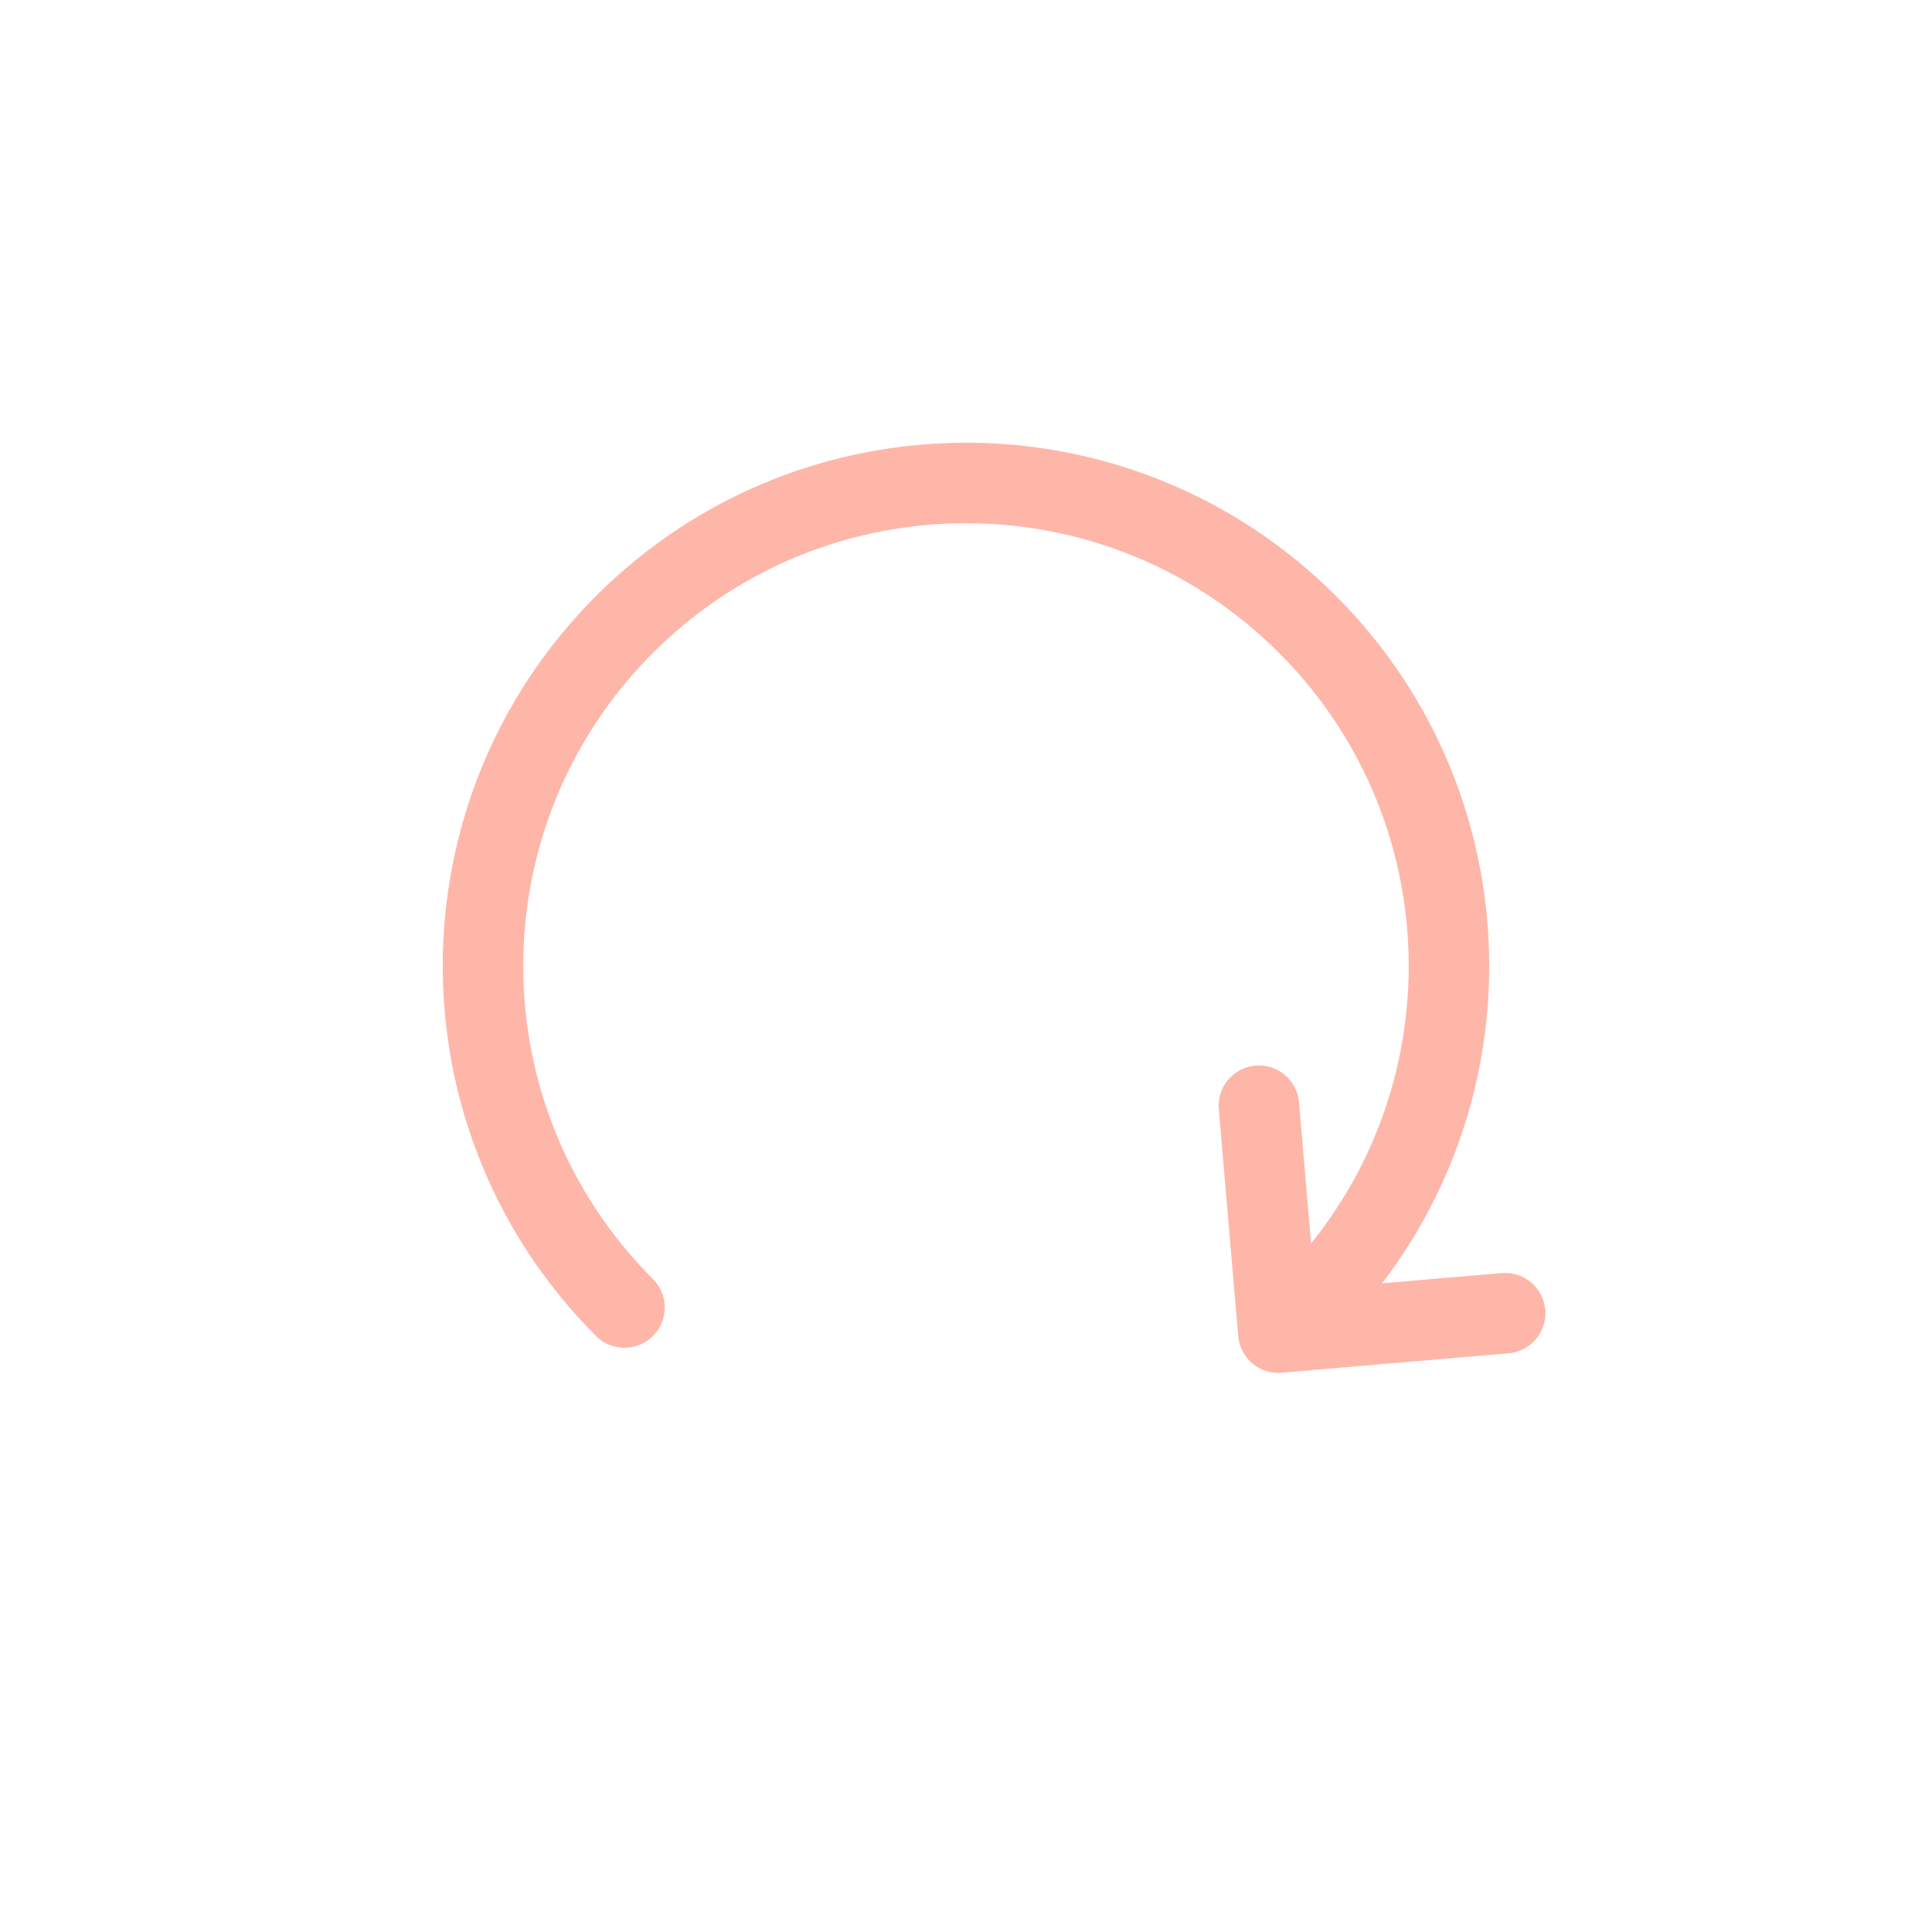 <?xml version="1.0" encoding="UTF-8"?> <svg xmlns="http://www.w3.org/2000/svg" width="48" height="48" viewBox="0 0 48 48" fill="none"><path d="M32.485 32.485C37.171 27.799 37.171 20.201 32.485 15.514C27.799 10.828 20.201 10.828 15.515 15.514C10.828 20.201 10.828 27.799 15.515 32.485" stroke="#FEB6A9" stroke-width="2" stroke-linecap="round" stroke-linejoin="round"></path><path d="M31.277 27.471L31.759 33.108L37.395 32.626" stroke="#FEB6A9" stroke-width="2" stroke-linecap="round" stroke-linejoin="round"></path></svg> 
